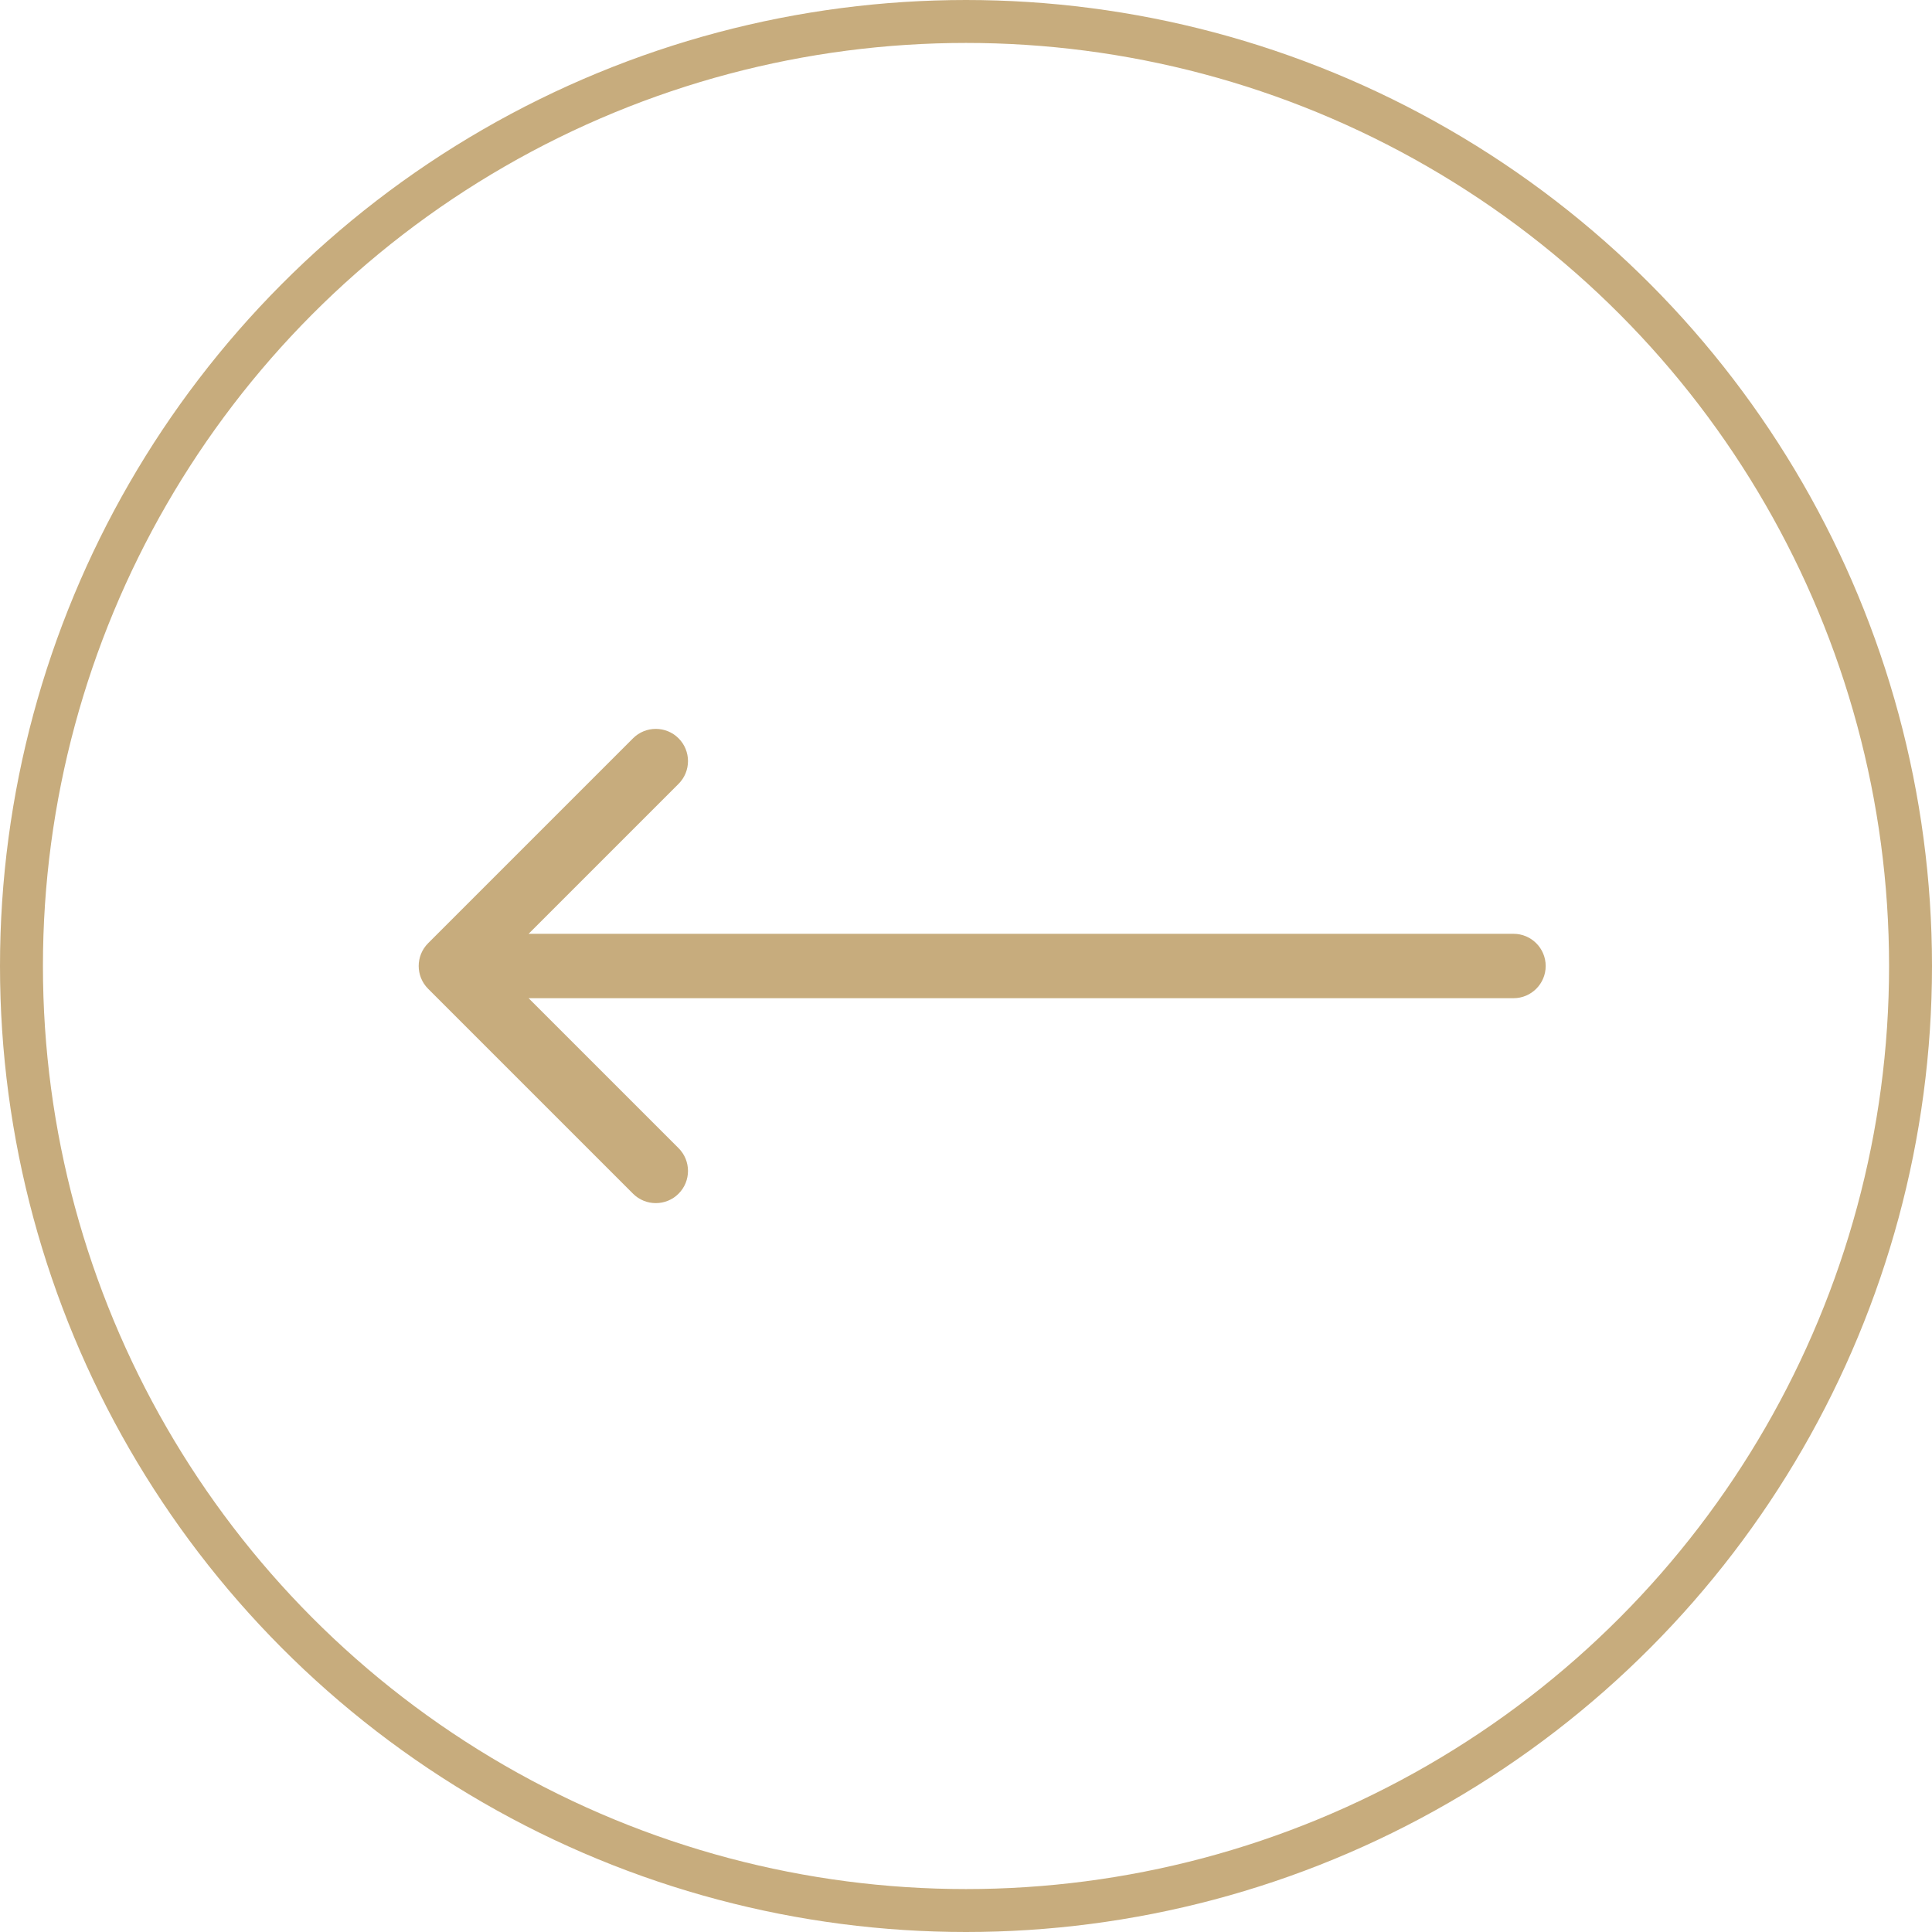 <?xml version="1.0" encoding="UTF-8"?> <svg xmlns="http://www.w3.org/2000/svg" width="90" height="90" viewBox="0 0 90 90" fill="none"> <circle cx="45" cy="45" r="44" transform="matrix(1 8.74228e-08 8.74228e-08 -1 0 90)" stroke="#C7AC7D" stroke-width="2"></circle> <path d="M70.504 46.5C71.332 46.5 72.004 45.828 72.004 45C72.004 44.172 71.332 43.5 70.504 43.5L70.504 46.5ZM19.943 43.939C19.358 44.525 19.358 45.475 19.943 46.061L29.489 55.607C30.075 56.192 31.025 56.192 31.61 55.607C32.196 55.021 32.196 54.071 31.61 53.485L23.125 45L31.61 36.515C32.196 35.929 32.196 34.979 31.61 34.393C31.025 33.808 30.075 33.808 29.489 34.393L19.943 43.939ZM70.504 43.5L21.004 43.5L21.004 46.5L70.504 46.5L70.504 43.5Z" fill="#C7AC7D"></path> </svg> 